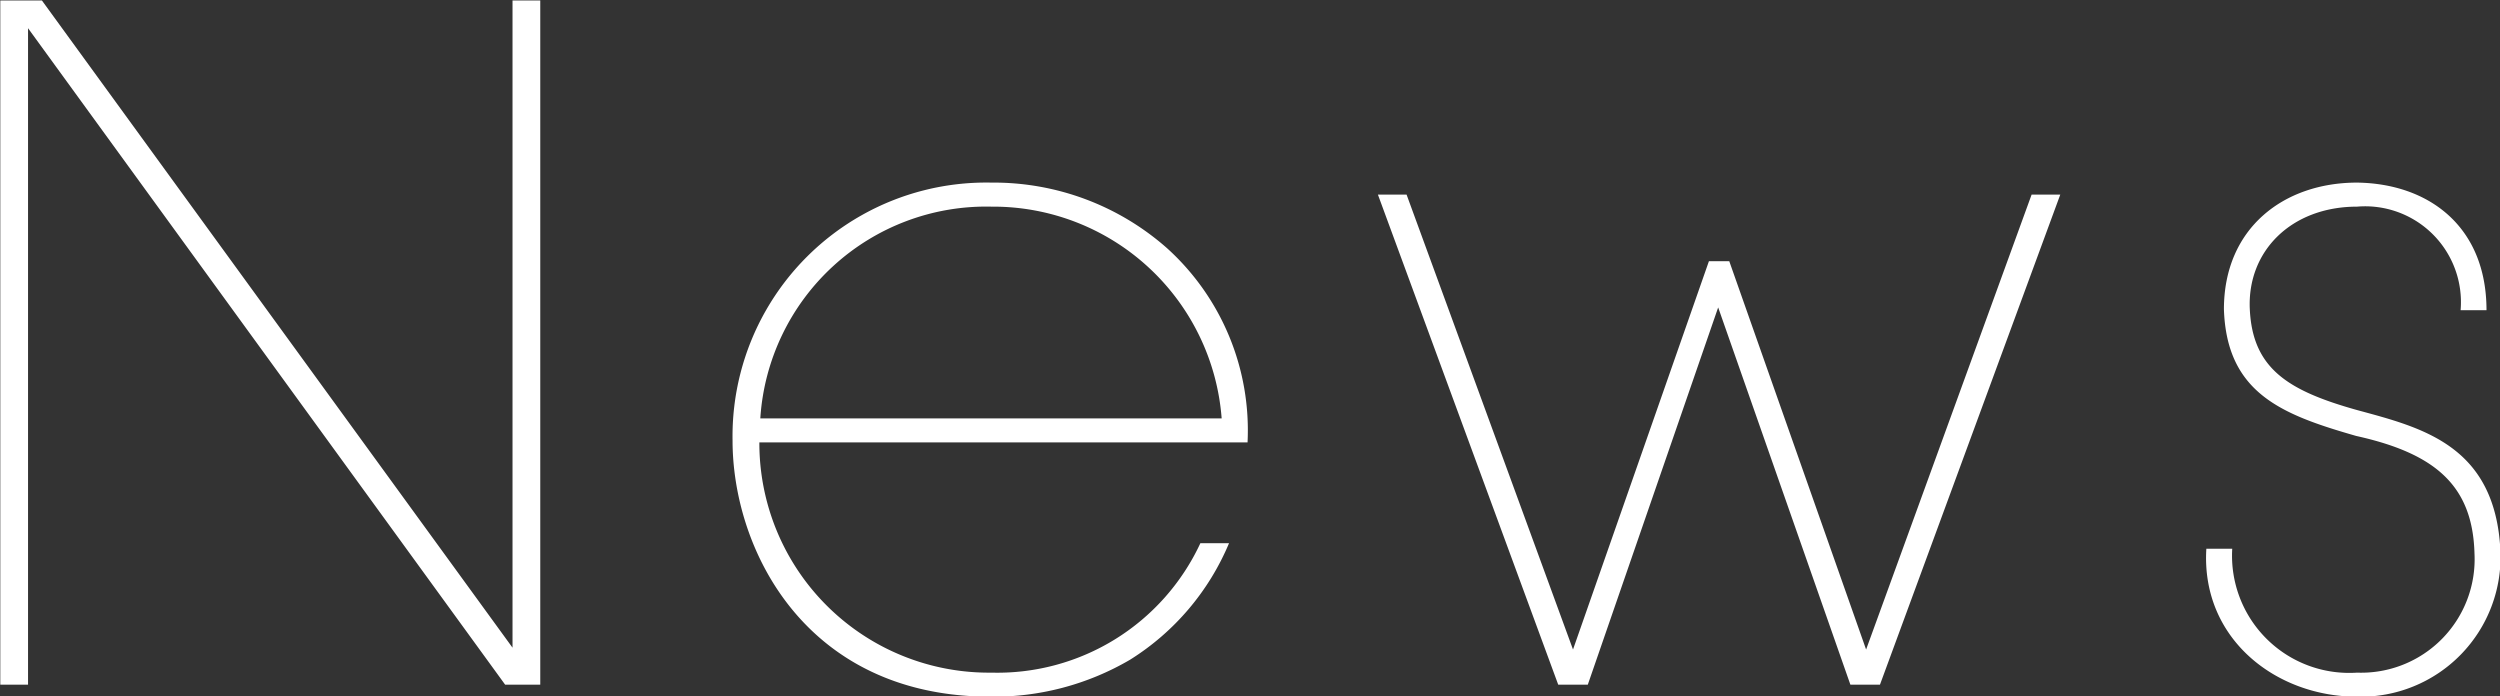 <svg xmlns="http://www.w3.org/2000/svg" width="108.156" height="30.13" viewBox="0 0 108.156 30.13">
  <rect x="0" y="0" width="108.156" height="30.13" fill="#333333" stroke="none"/>
  <defs>
    <style>
      .cls-1 {
        fill: #fff;
        fill-rule: evenodd;
      }
    </style>
  </defs>
  <path id="news.svg" class="cls-1" d="M134.813,5280.64h-1.8v29.6h1.2v-28.4l20.64,28.4h1.52v-29.6h-1.2v28Zm52.159,19.12a10.619,10.619,0,0,0-3.48-8.4,11.323,11.323,0,0,0-7.6-2.84,10.975,10.975,0,0,0-11.2,11.16c0,4.72,3.16,11.08,11.16,11.08a11.663,11.663,0,0,0,6.039-1.6,10.918,10.918,0,0,0,4.28-5.04h-1.24a9.685,9.685,0,0,1-9.039,5.6,9.929,9.929,0,0,1-10.04-9.96h21.119Zm-21.079-1.04a9.79,9.79,0,0,1,10-9.16,9.916,9.916,0,0,1,9.959,9.16H165.893Zm34.519,11.52h1.28l5.64-16.32,5.72,16.32h1.28l7.8-21.2h-1.24l-7.16,19.68-5.92-16.8h-0.88l-5.88,16.8-7.2-19.68h-1.24Zm40.16-16.2c0-3.64-2.52-5.48-5.6-5.52-3.16,0-5.76,1.96-5.76,5.48,0.12,3.64,2.52,4.56,5.72,5.48,3.44,0.76,5.04,2.16,5.12,5.08a4.91,4.91,0,0,1-5.08,5.16,5.069,5.069,0,0,1-5.4-5.36h-1.12c-0.24,3.88,3,6.4,6.52,6.4a6.048,6.048,0,0,0,6.2-6.36c-0.24-4.52-3.4-5.28-6.2-6.04-3-.84-4.52-1.8-4.64-4.36-0.12-2.52,1.8-4.44,4.64-4.44a4.146,4.146,0,0,1,4.48,4.48h1.12Z" transform="translate(-133 -5280.62)"/>
</svg>
